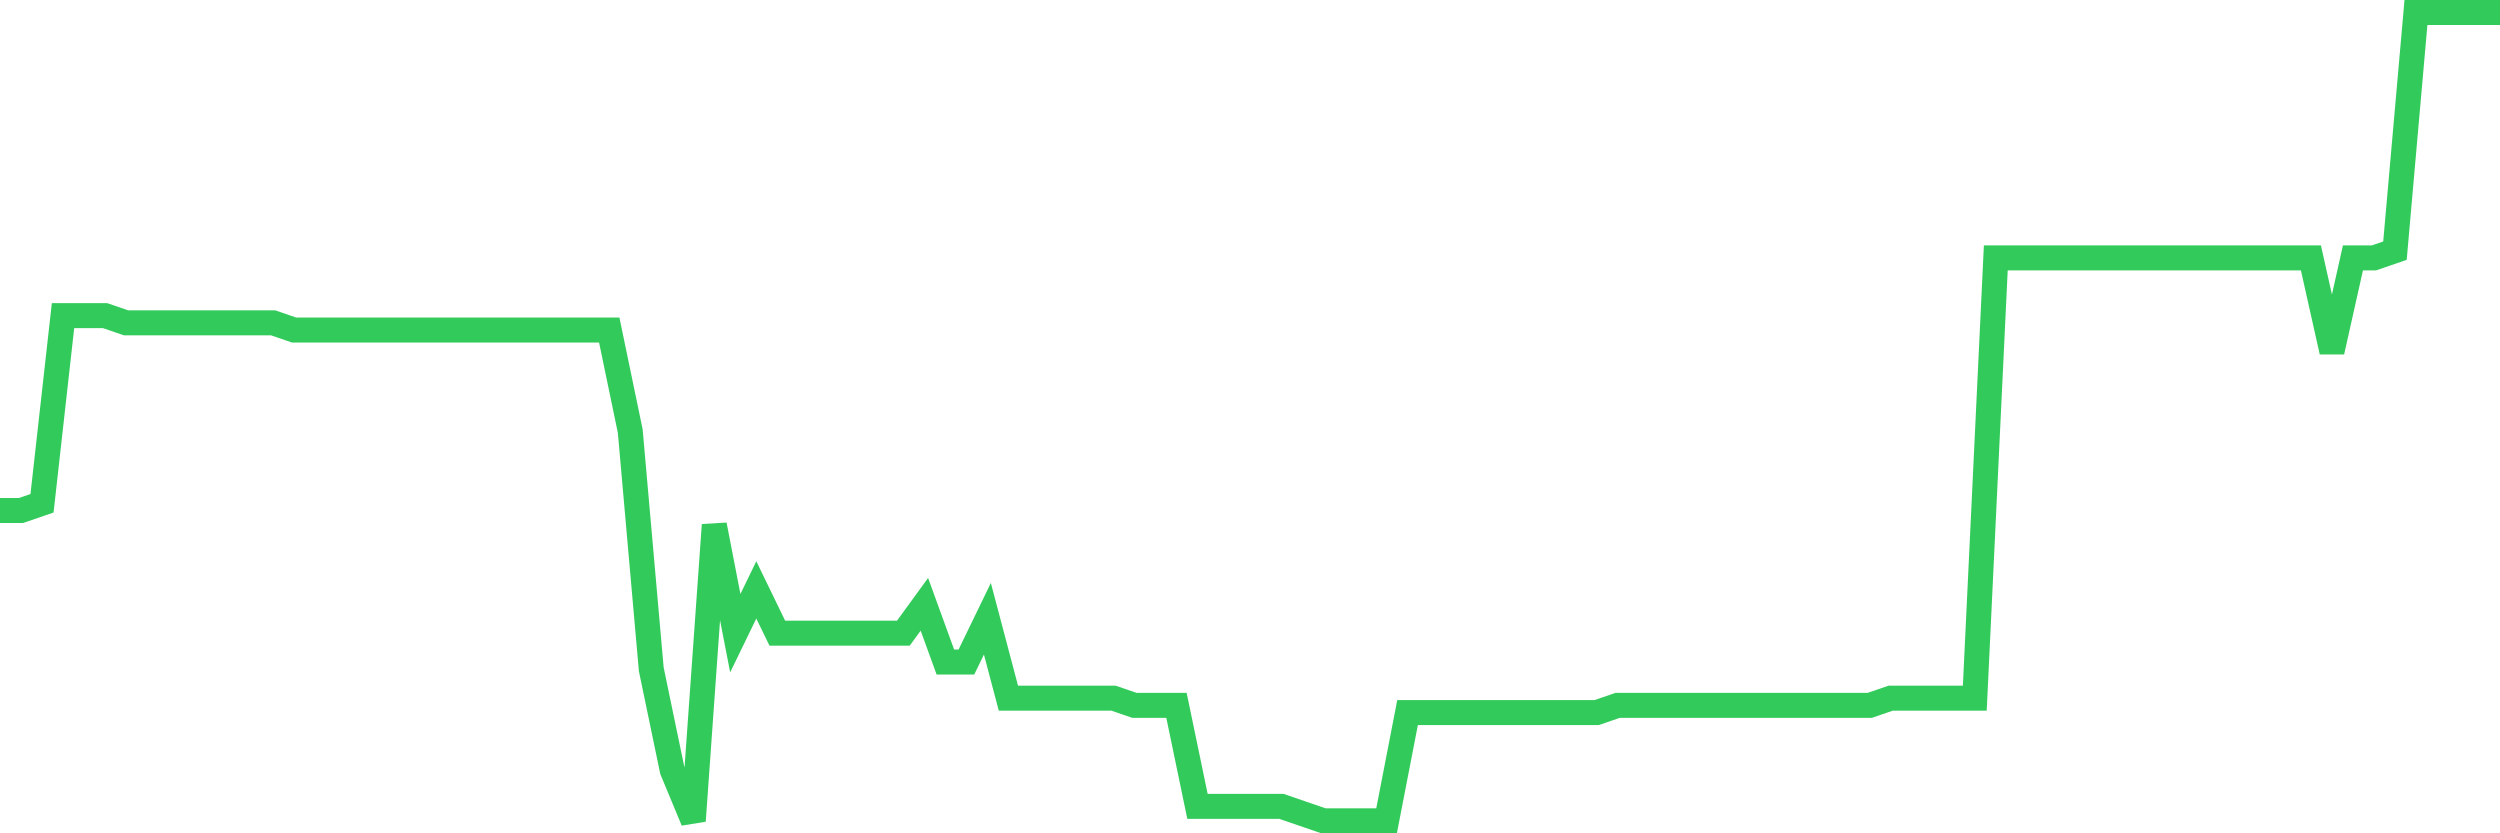 <svg
  xmlns="http://www.w3.org/2000/svg"
  xmlns:xlink="http://www.w3.org/1999/xlink"
  width="120"
  height="40"
  viewBox="0 0 120 40"
  preserveAspectRatio="none"
>
  <polyline
    points="0,24.504 1.008,24.504 2.017,24.157 3.025,15.15 4.034,15.15 5.042,15.15 6.05,15.496 7.059,15.496 8.067,15.496 9.076,15.496 10.084,15.496 11.092,15.496 12.101,15.496 13.109,15.496 14.118,15.843 15.126,15.843 16.134,15.843 17.143,15.843 18.151,15.843 19.16,15.843 20.168,15.843 21.176,15.843 22.185,15.843 23.193,15.843 24.202,15.843 25.21,15.843 26.218,15.843 27.227,15.843 28.235,15.843 29.244,15.843 30.252,20.693 31.261,32.125 32.269,36.975 33.277,39.4 34.286,25.196 35.294,30.393 36.303,28.314 37.311,30.393 38.319,30.393 39.328,30.393 40.336,30.393 41.345,30.393 42.353,30.393 43.361,30.393 44.37,29.007 45.378,31.779 46.387,31.779 47.395,29.7 48.403,33.511 49.412,33.511 50.42,33.511 51.429,33.511 52.437,33.511 53.445,33.511 54.454,33.857 55.462,33.857 56.471,33.857 57.479,38.707 58.487,38.707 59.496,38.707 60.504,38.707 61.513,38.707 62.521,39.054 63.529,39.4 64.538,39.4 65.546,39.4 66.555,39.4 67.563,34.204 68.571,34.204 69.58,34.204 70.588,34.204 71.597,34.204 72.605,34.204 73.613,34.204 74.622,34.204 75.63,34.204 76.639,34.204 77.647,33.857 78.655,33.857 79.664,33.857 80.672,33.857 81.681,33.857 82.689,33.857 83.697,33.857 84.706,33.857 85.714,33.857 86.723,33.857 87.731,33.857 88.739,33.857 89.748,33.857 90.756,33.511 91.765,33.511 92.773,33.511 93.782,33.511 94.79,33.511 95.798,12.379 96.807,12.379 97.815,12.379 98.824,12.379 99.832,12.379 100.84,12.379 101.849,12.379 102.857,12.379 103.866,12.379 104.874,12.379 105.882,12.379 106.891,12.379 107.899,12.379 108.908,12.379 109.916,12.379 110.924,12.379 111.933,16.882 112.941,12.379 113.95,12.379 114.958,12.032 115.966,0.6 116.975,0.6 117.983,0.6 118.992,0.6 120,0.6"
    fill="none"
    stroke="#32ca5b"
    stroke-width="1.2"
  >
  </polyline>
</svg>